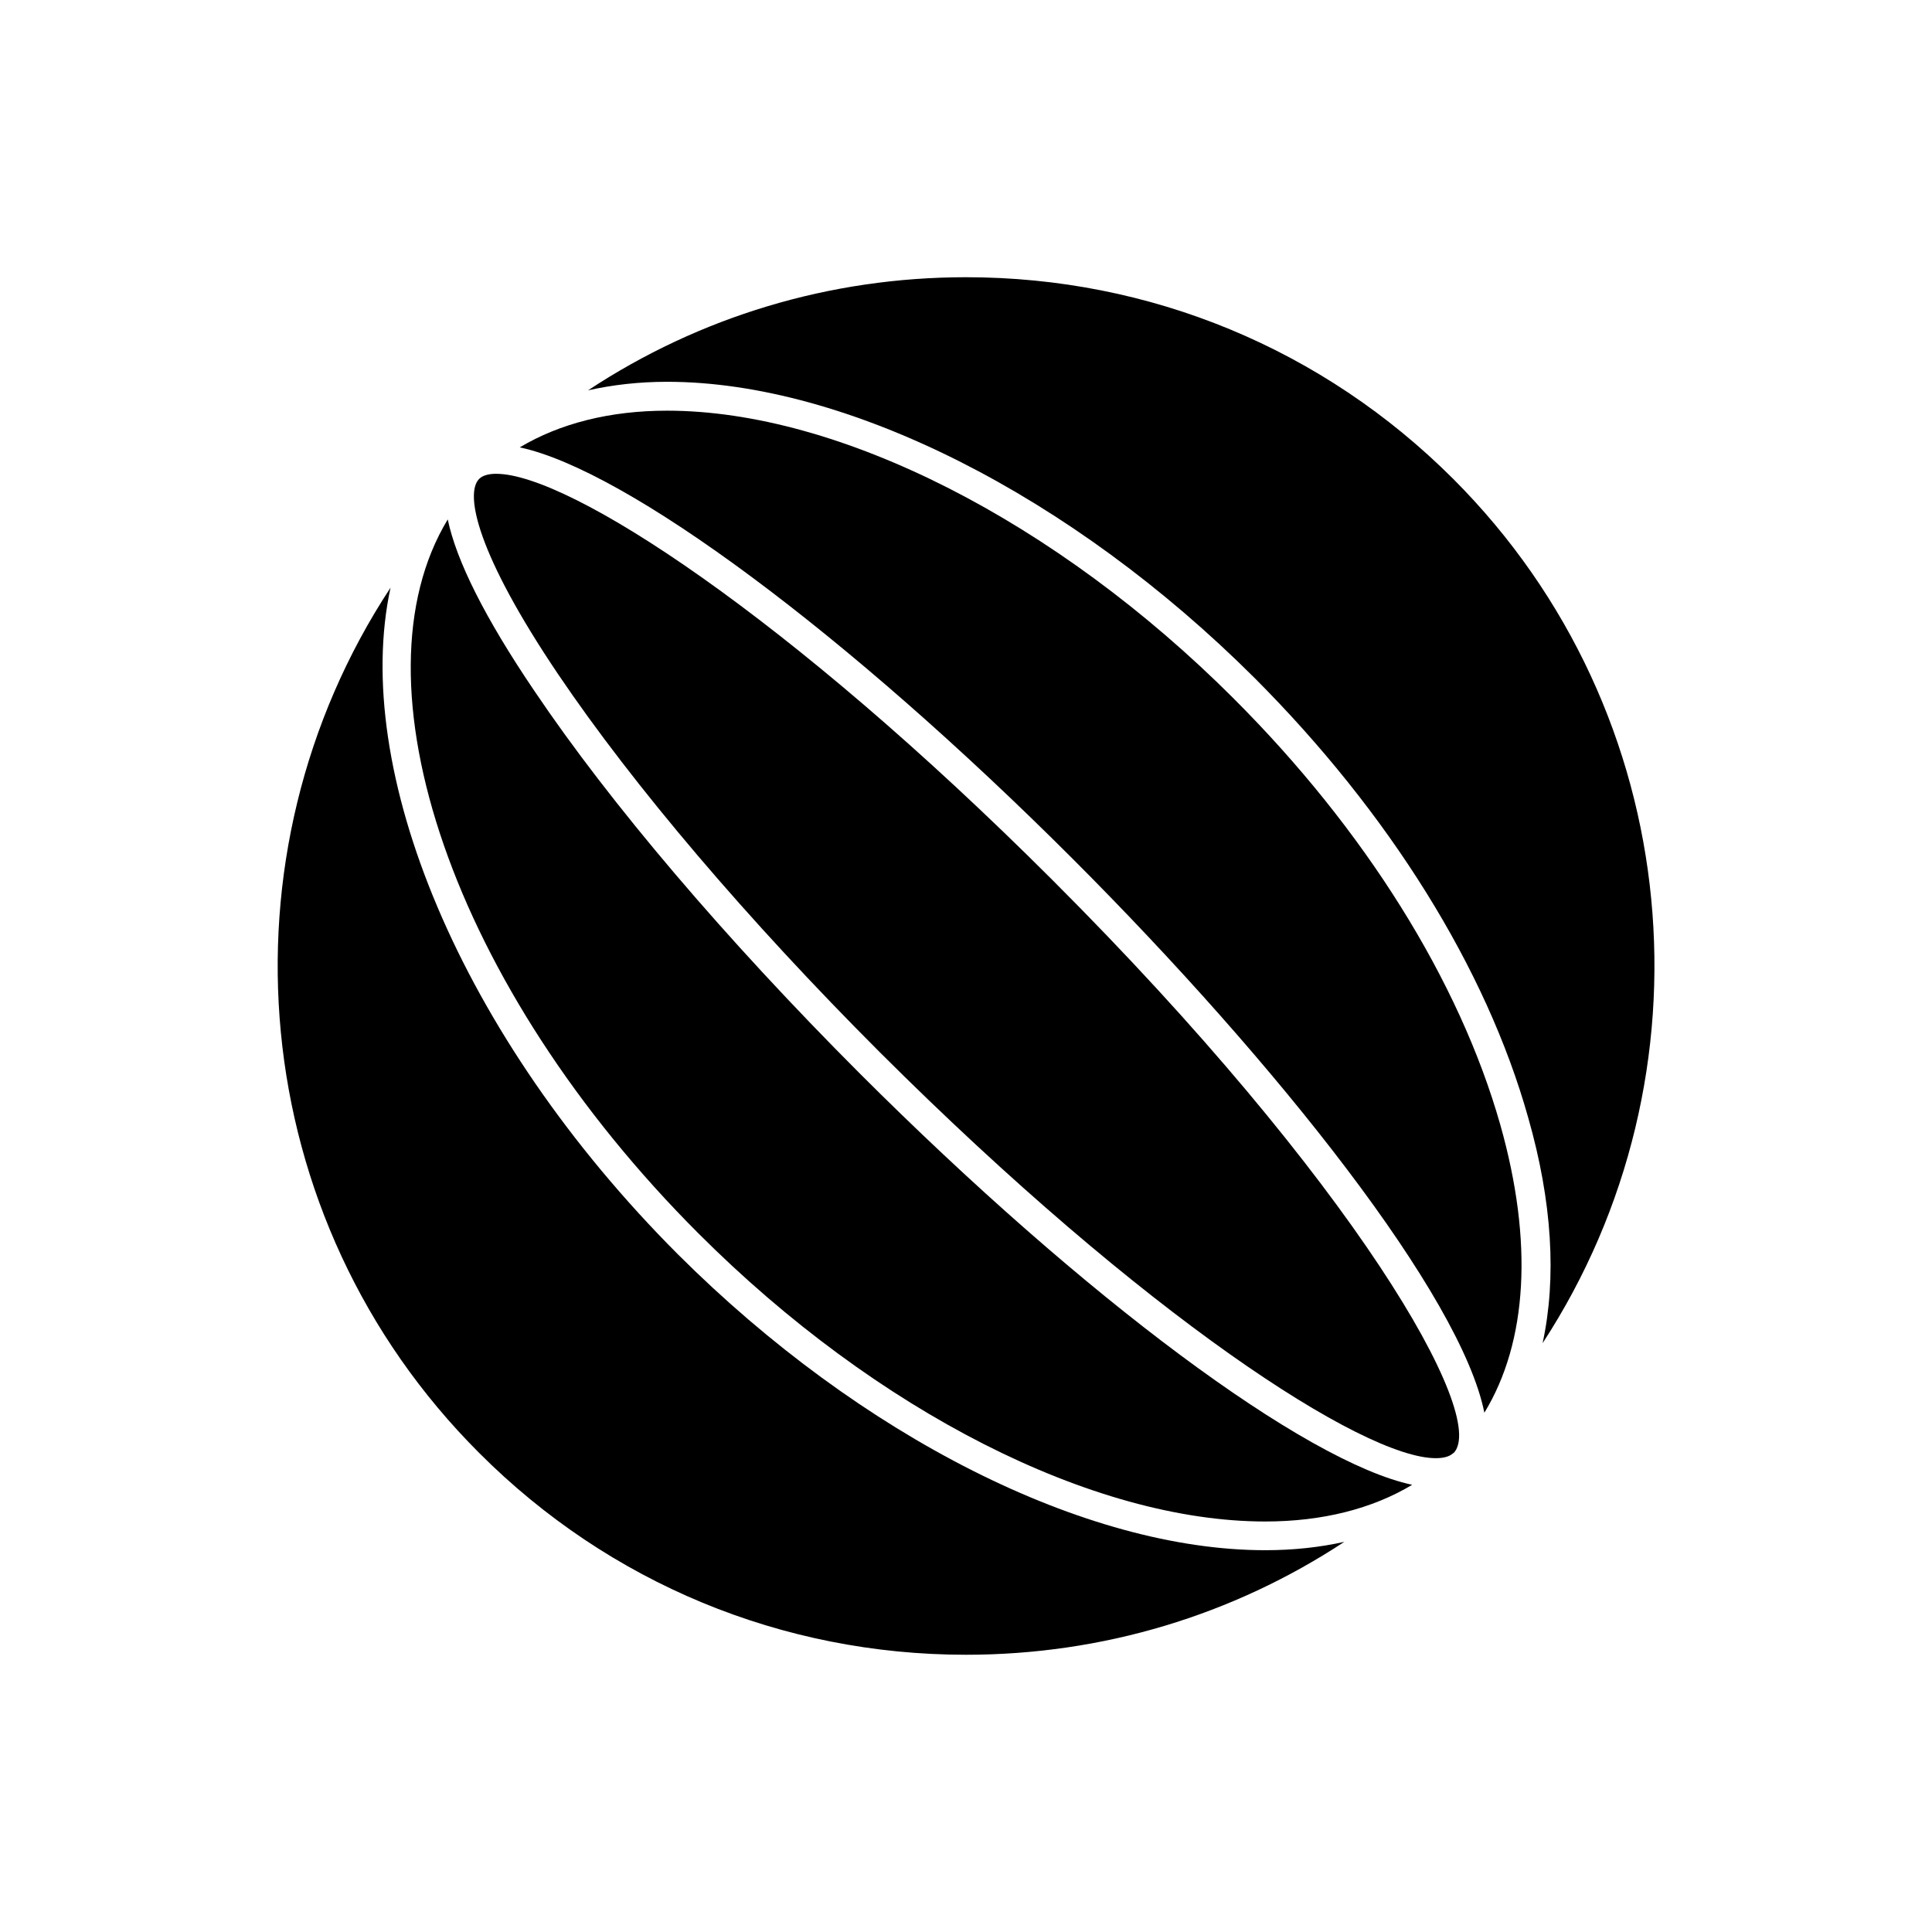 <?xml version="1.0" encoding="UTF-8"?>
<!-- Uploaded to: SVG Repo, www.svgrepo.com, Generator: SVG Repo Mixer Tools -->
<svg fill="#000000" width="800px" height="800px" version="1.1" viewBox="144 144 512 512" xmlns="http://www.w3.org/2000/svg">
 <g>
  <path d="m275.51 269.56c-2.066 0-3.629 0.453-4.535 1.359-3.828 3.879-0.656 19.75 20.957 51.793 19.949 29.523 50.18 65.094 85.195 100.11 70.031 69.879 128.17 107.61 147.36 107.61 2.168 0 3.629-0.453 4.535-1.258 0-0.051 0.102-0.051 0.102-0.102h0.102c9.371-9.723-26.449-72.043-106.36-151.9-69.93-69.879-128.07-107.61-147.36-107.61z"/>
  <path d="m479.3 554.82c-47.609 0-107.16-30.027-155.68-78.441-57.938-58.043-86.555-128.52-76.125-176.64-46.551 70.785-38.793 167.11 23.527 229.34 34.41 34.457 80.258 53.449 128.98 53.449 36.223 0 70.734-10.48 100.26-29.926-6.5 1.461-13.555 2.219-20.961 2.219z"/>
  <path d="m470.93 329.11c-47.055-47.055-104.59-76.277-150.14-76.277-15.164 0-28.414 3.375-39.047 9.723 28.363 6.047 86.707 49.223 146.61 109.12 54.312 54.359 102.83 115.73 109.02 146.71 11.438-18.793 13-45.242 4.231-76.277-10.824-38.137-35.914-78.293-70.68-113z"/>
  <path d="m285.58 327.05c-13.098-19.348-20.656-34.512-22.922-45.395-26.098 43.074 1.16 123.99 66.504 189.28 47.055 47.055 104.49 76.277 150.14 76.277 15.164 0 28.363-3.375 38.945-9.723-28.363-6.047-86.605-49.223-146.51-109.12-35.422-35.469-66.004-71.391-86.156-101.32z"/>
  <path d="m529.12 270.92c-34.461-34.461-80.309-53.453-129.12-53.453-36.125 0-70.633 10.48-100.16 29.977 6.5-1.461 13.504-2.266 20.957-2.266 47.508 0 107.16 30.078 155.68 78.492 35.621 35.668 61.414 76.98 72.5 116.48 6.398 22.32 7.559 42.621 3.828 59.801 46.25-70.836 38.391-166.91-23.68-229.03z"/>
 </g>
</svg>